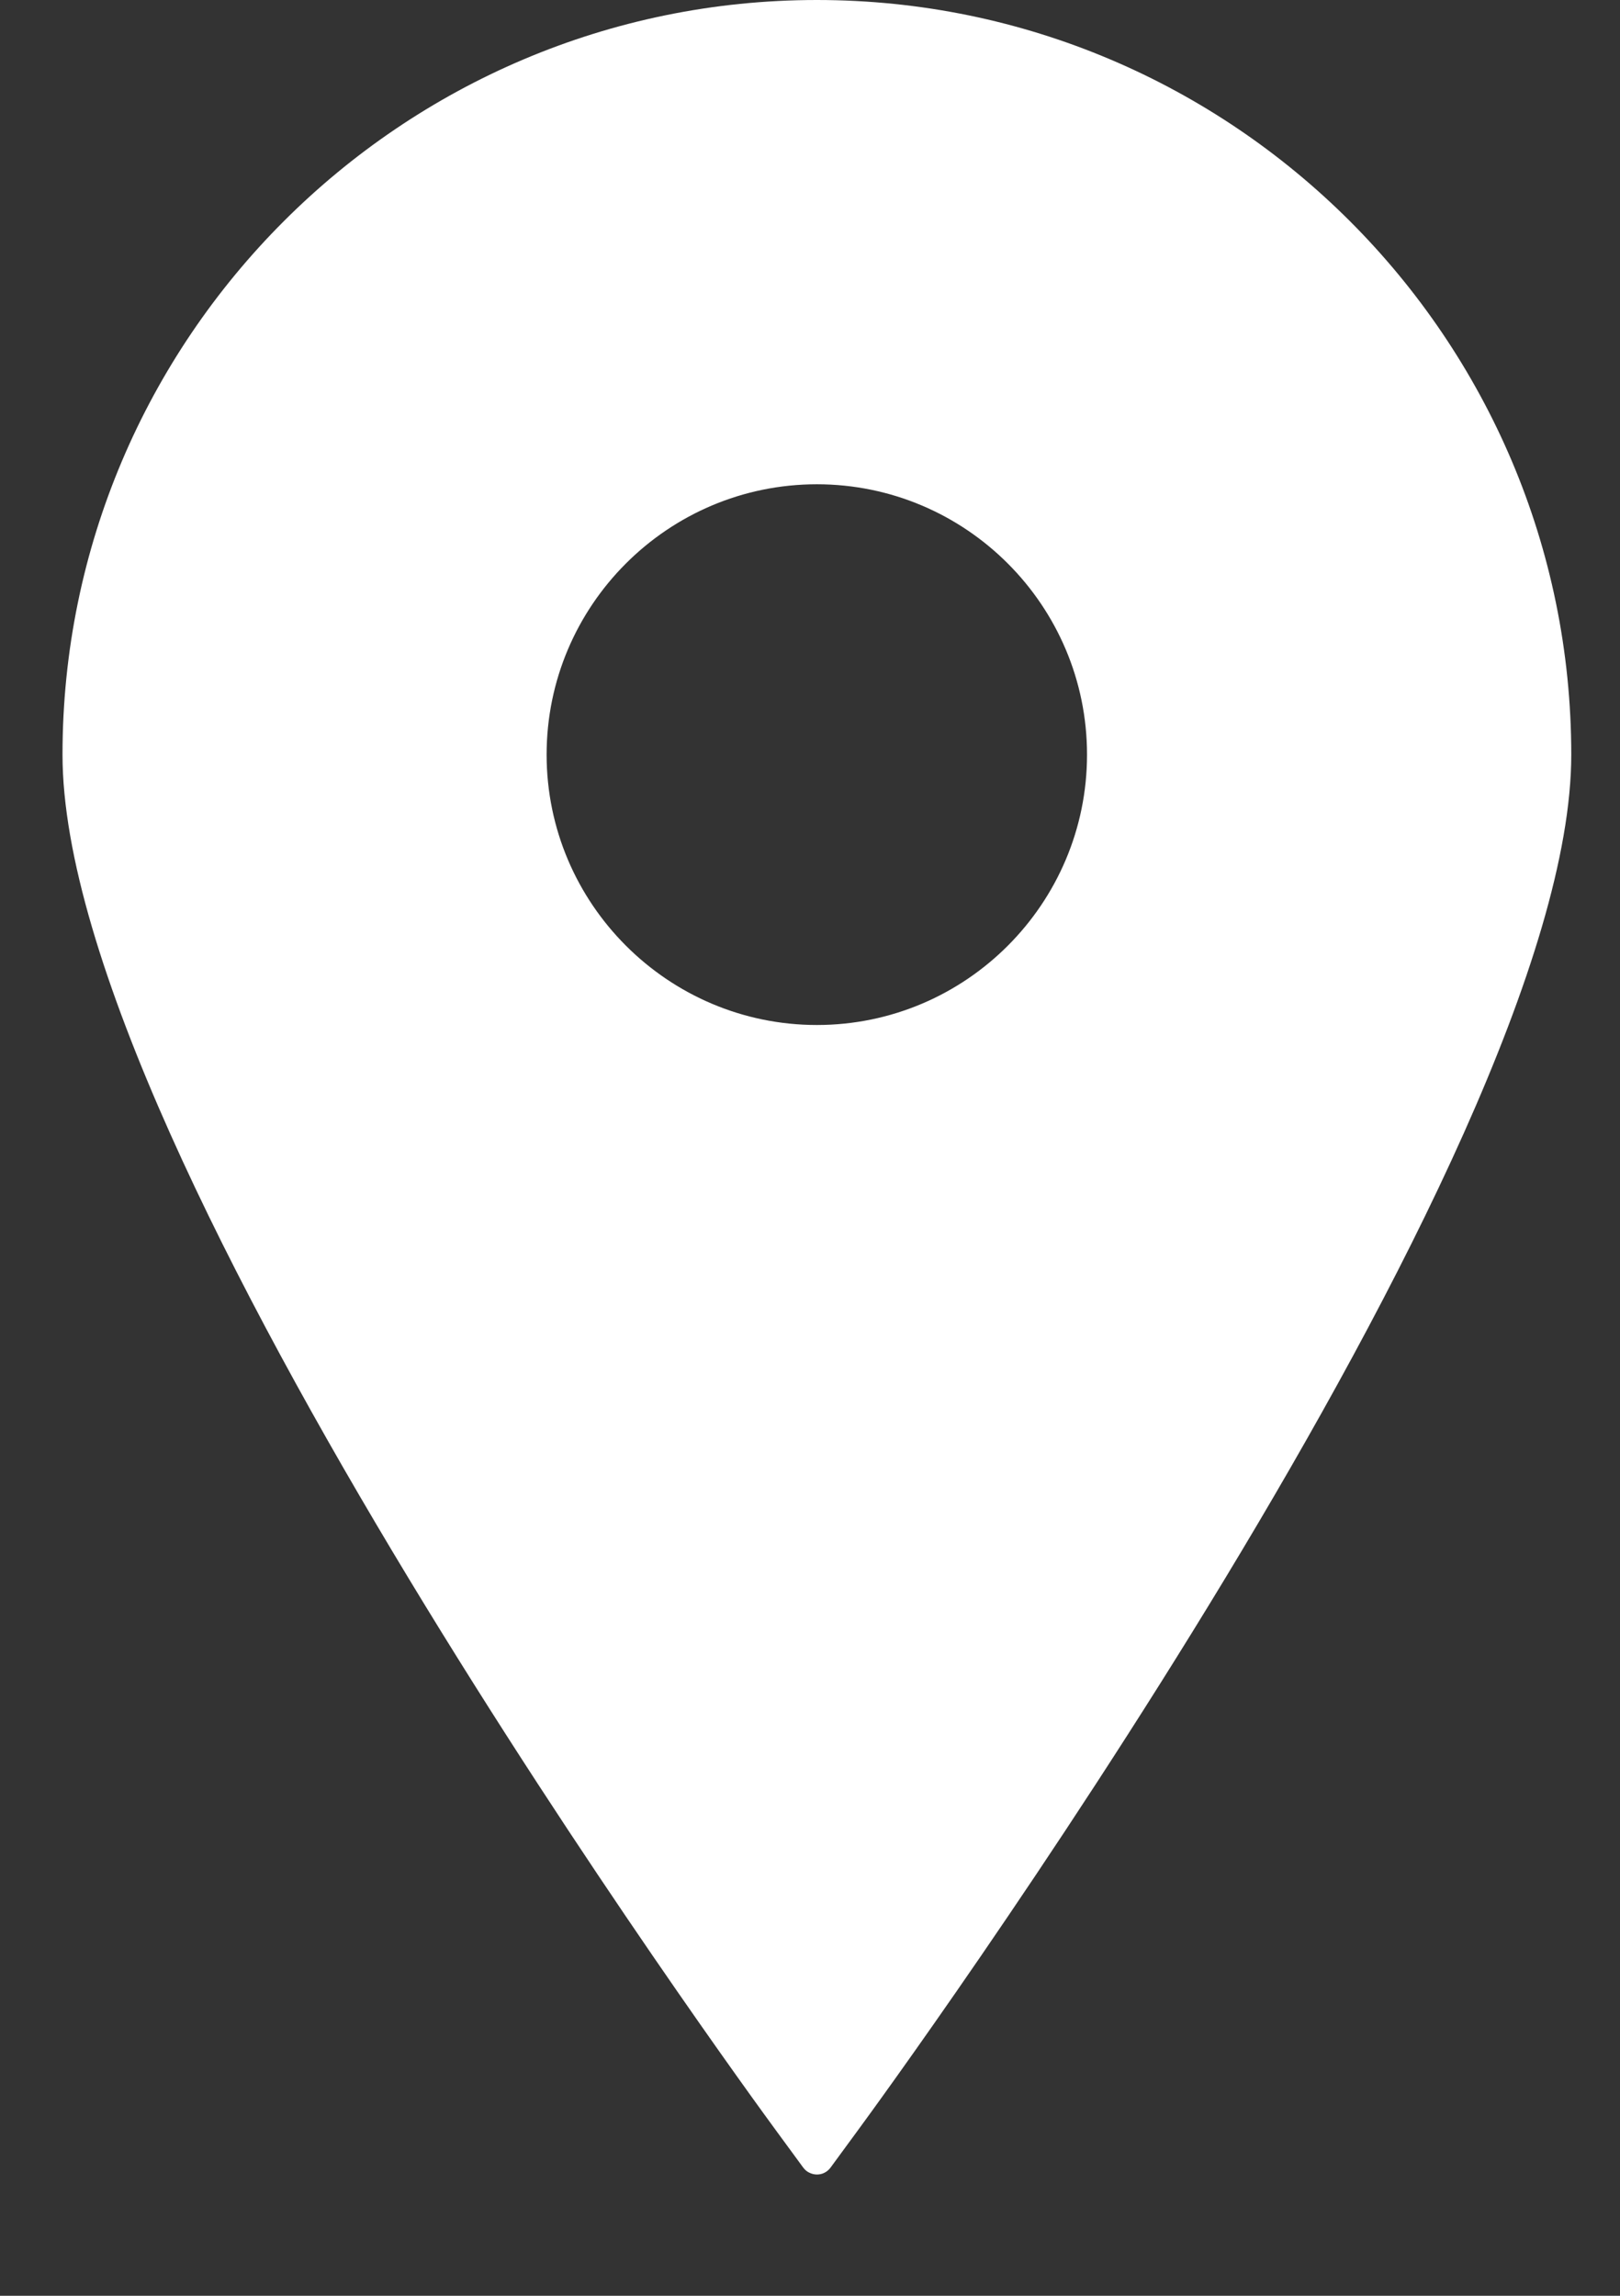 <svg width="12" height="17" viewBox="0 0 12 17" fill="none" xmlns="http://www.w3.org/2000/svg">
<rect x="0" y="0" width="12" height="17" fill="#333333" stroke="none"/>
<g clip-path="url(#clip0_3_1010)">
<path d="M6.051 0C2.97 0 0.463 2.507 0.463 5.588C0.463 8.554 5.533 15.483 5.749 15.777L5.95 16.051C5.962 16.067 5.977 16.08 5.994 16.088C6.012 16.097 6.031 16.102 6.051 16.102C6.071 16.102 6.09 16.098 6.107 16.089C6.125 16.08 6.14 16.067 6.152 16.051L6.353 15.777C6.569 15.483 11.639 8.554 11.639 5.588C11.639 2.507 9.132 0 6.051 0ZM6.051 3.586C7.155 3.586 8.052 4.484 8.052 5.588C8.052 6.691 7.155 7.59 6.051 7.59C4.948 7.59 4.049 6.691 4.049 5.588C4.049 4.484 4.947 3.586 6.051 3.586Z" fill="white"/>
</g>
<defs>
<clipPath id="clip0_3_1010">
<rect width="12" height="16.102" fill="white"/>
</clipPath>
</defs>
</svg>
